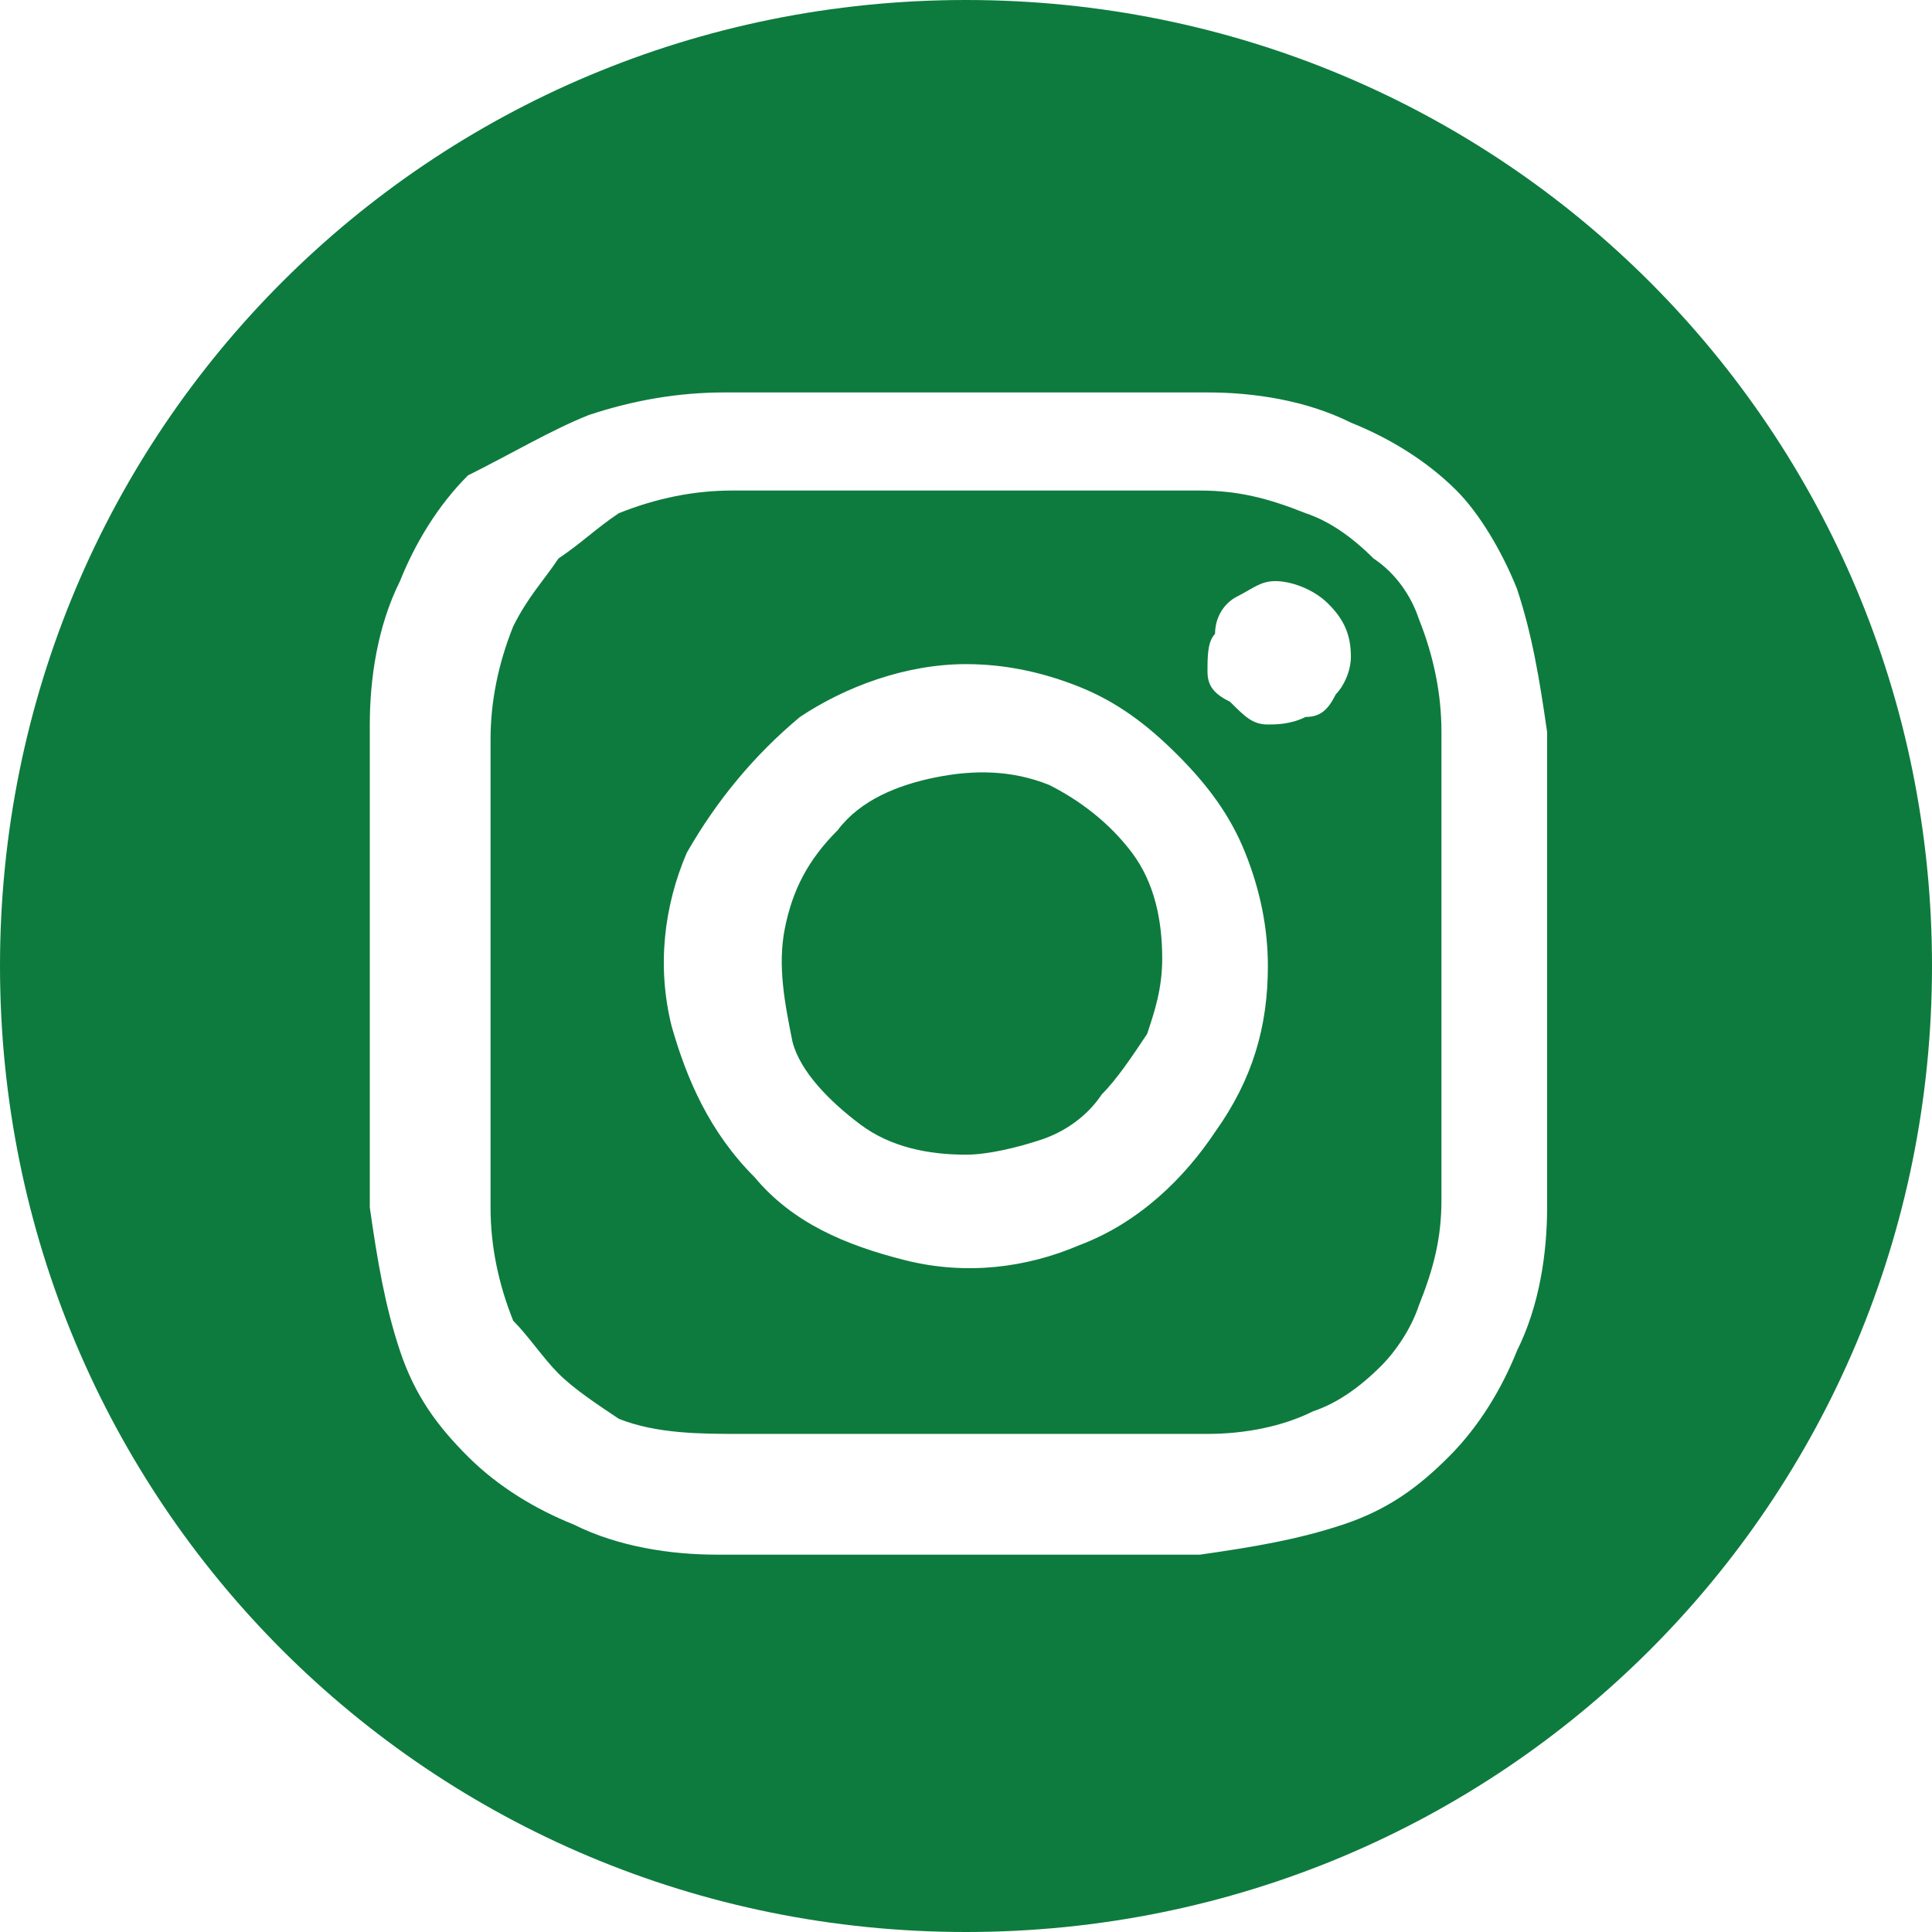 <?xml version="1.0" encoding="utf-8"?>
<!-- Generator: Adobe Illustrator 22.0.0, SVG Export Plug-In . SVG Version: 6.00 Build 0)  -->
<svg version="1.1" id="Слой_1" xmlns="http://www.w3.org/2000/svg" xmlns:xlink="http://www.w3.org/1999/xlink" x="0px" y="0px"
	 viewBox="0 0 25.6 25.6"  width="24" height="24" style="enable-background:new 0 0 25.6 25.6;" xml:space="preserve">
<style type="text/css">
	.st0{fill:#0D7B3E;}
</style>
<path class="st0" d="M12.8,0C5.7,0,0,5.7,0,12.8c0,7.1,5.7,12.8,12.8,12.8c7.1,0,12.8-5.7,12.8-12.8C25.6,5.7,19.9,0,12.8,0z
	 M16.4,7.9c0.2-0.1,0.3-0.2,0.5-0.2c0.2,0,0.5,0.1,0.7,0.3c0.2,0.2,0.3,0.4,0.3,0.7c0,0.2-0.1,0.4-0.2,0.5c-0.1,0.2-0.2,0.3-0.4,0.3
	c-0.2,0.1-0.4,0.1-0.5,0.1c-0.2,0-0.3-0.1-0.5-0.3C16.1,9.2,16,9.1,16,8.9c0-0.2,0-0.4,0.1-0.5C16.1,8.2,16.2,8,16.4,7.9z M20.1,7.8
	c0.2,0.6,0.3,1.2,0.4,1.9c0,0.8,0,1.1,0,3.2c0,1.3,0,1.9,0,2.3c0,0.3,0,0.5,0,0.8c0,0.6-0.1,1.3-0.4,1.9c-0.2,0.5-0.5,1-0.9,1.4
	c-0.4,0.4-0.8,0.7-1.4,0.9c-0.6,0.2-1.2,0.3-1.9,0.4c-0.8,0-1.1,0-3.2,0c-2.1,0-2.4,0-3.2,0c-0.6,0-1.3-0.1-1.9-0.4
	c-0.5-0.2-1-0.5-1.4-0.9c-0.4-0.4-0.7-0.8-0.9-1.4c-0.2-0.6-0.3-1.2-0.4-1.9c0-0.8,0-1.1,0-3.2c0-2.1,0-2.4,0-3.2
	c0-0.6,0.1-1.3,0.4-1.9c0.2-0.5,0.5-1,0.9-1.4C6.8,6,7.3,5.7,7.8,5.5C8.4,5.3,9,5.2,9.6,5.2c0.8,0,1.1,0,3.2,0c2.1,0,2.4,0,3.2,0
	c0.6,0,1.3,0.1,1.9,0.4c0.5,0.2,1,0.5,1.4,0.9C19.6,6.8,19.9,7.3,20.1,7.8z M18.8,17.3c0.2-0.5,0.3-0.9,0.3-1.4c0-0.8,0-1.1,0-3.1
	c0-2,0-2.3,0-3.1c0-0.5-0.1-1-0.3-1.5c-0.1-0.3-0.3-0.6-0.6-0.8c-0.3-0.3-0.6-0.5-0.9-0.6c-0.5-0.2-0.9-0.3-1.4-0.3
	c-0.8,0-1.1,0-3.1,0c-1.2,0-1.8,0-2.3,0c-0.3,0-0.5,0-0.8,0c-0.5,0-1,0.1-1.5,0.3C7.9,7,7.7,7.2,7.4,7.4C7.2,7.7,7,7.9,6.8,8.3
	c-0.2,0.5-0.3,1-0.3,1.5c0,0.8,0,1.1,0,3.1c0,1.2,0,1.8,0,2.3c0,0.3,0,0.5,0,0.8c0,0.5,0.1,1,0.3,1.5C7,17.7,7.2,18,7.4,18.2
	c0.2,0.2,0.5,0.4,0.8,0.6C8.7,19,9.3,19,9.8,19c0.8,0,1.1,0,3.1,0c2,0,2.3,0,3.1,0c0.5,0,1-0.1,1.4-0.3c0.3-0.1,0.6-0.3,0.9-0.6
	C18.5,17.9,18.7,17.6,18.8,17.3z M10.6,9.5c0.6-0.4,1.4-0.7,2.2-0.7c0.5,0,1,0.1,1.5,0.3c0.5,0.2,0.9,0.5,1.3,0.9
	c0.4,0.4,0.7,0.8,0.9,1.3c0.2,0.5,0.3,1,0.3,1.5c0,0.8-0.2,1.5-0.7,2.2c-0.4,0.6-1,1.2-1.8,1.5c-0.7,0.3-1.5,0.4-2.3,0.2
	c-0.8-0.2-1.5-0.5-2-1.1c-0.6-0.6-0.9-1.3-1.1-2c-0.2-0.8-0.1-1.6,0.2-2.3C9.5,10.6,10,10,10.6,9.5z M11.4,14.9
	c0.4,0.3,0.9,0.4,1.4,0.4c0.3,0,0.7-0.1,1-0.2c0.3-0.1,0.6-0.3,0.8-0.6c0.2-0.2,0.4-0.5,0.6-0.8c0.1-0.3,0.2-0.6,0.2-1
	c0-0.5-0.1-1-0.4-1.4c-0.3-0.4-0.7-0.7-1.1-0.9c-0.5-0.2-1-0.2-1.5-0.1c-0.5,0.1-1,0.3-1.3,0.7c-0.4,0.4-0.6,0.8-0.7,1.3
	c-0.1,0.5,0,1,0.1,1.5C10.6,14.2,11,14.6,11.4,14.9z"/>
</svg>
